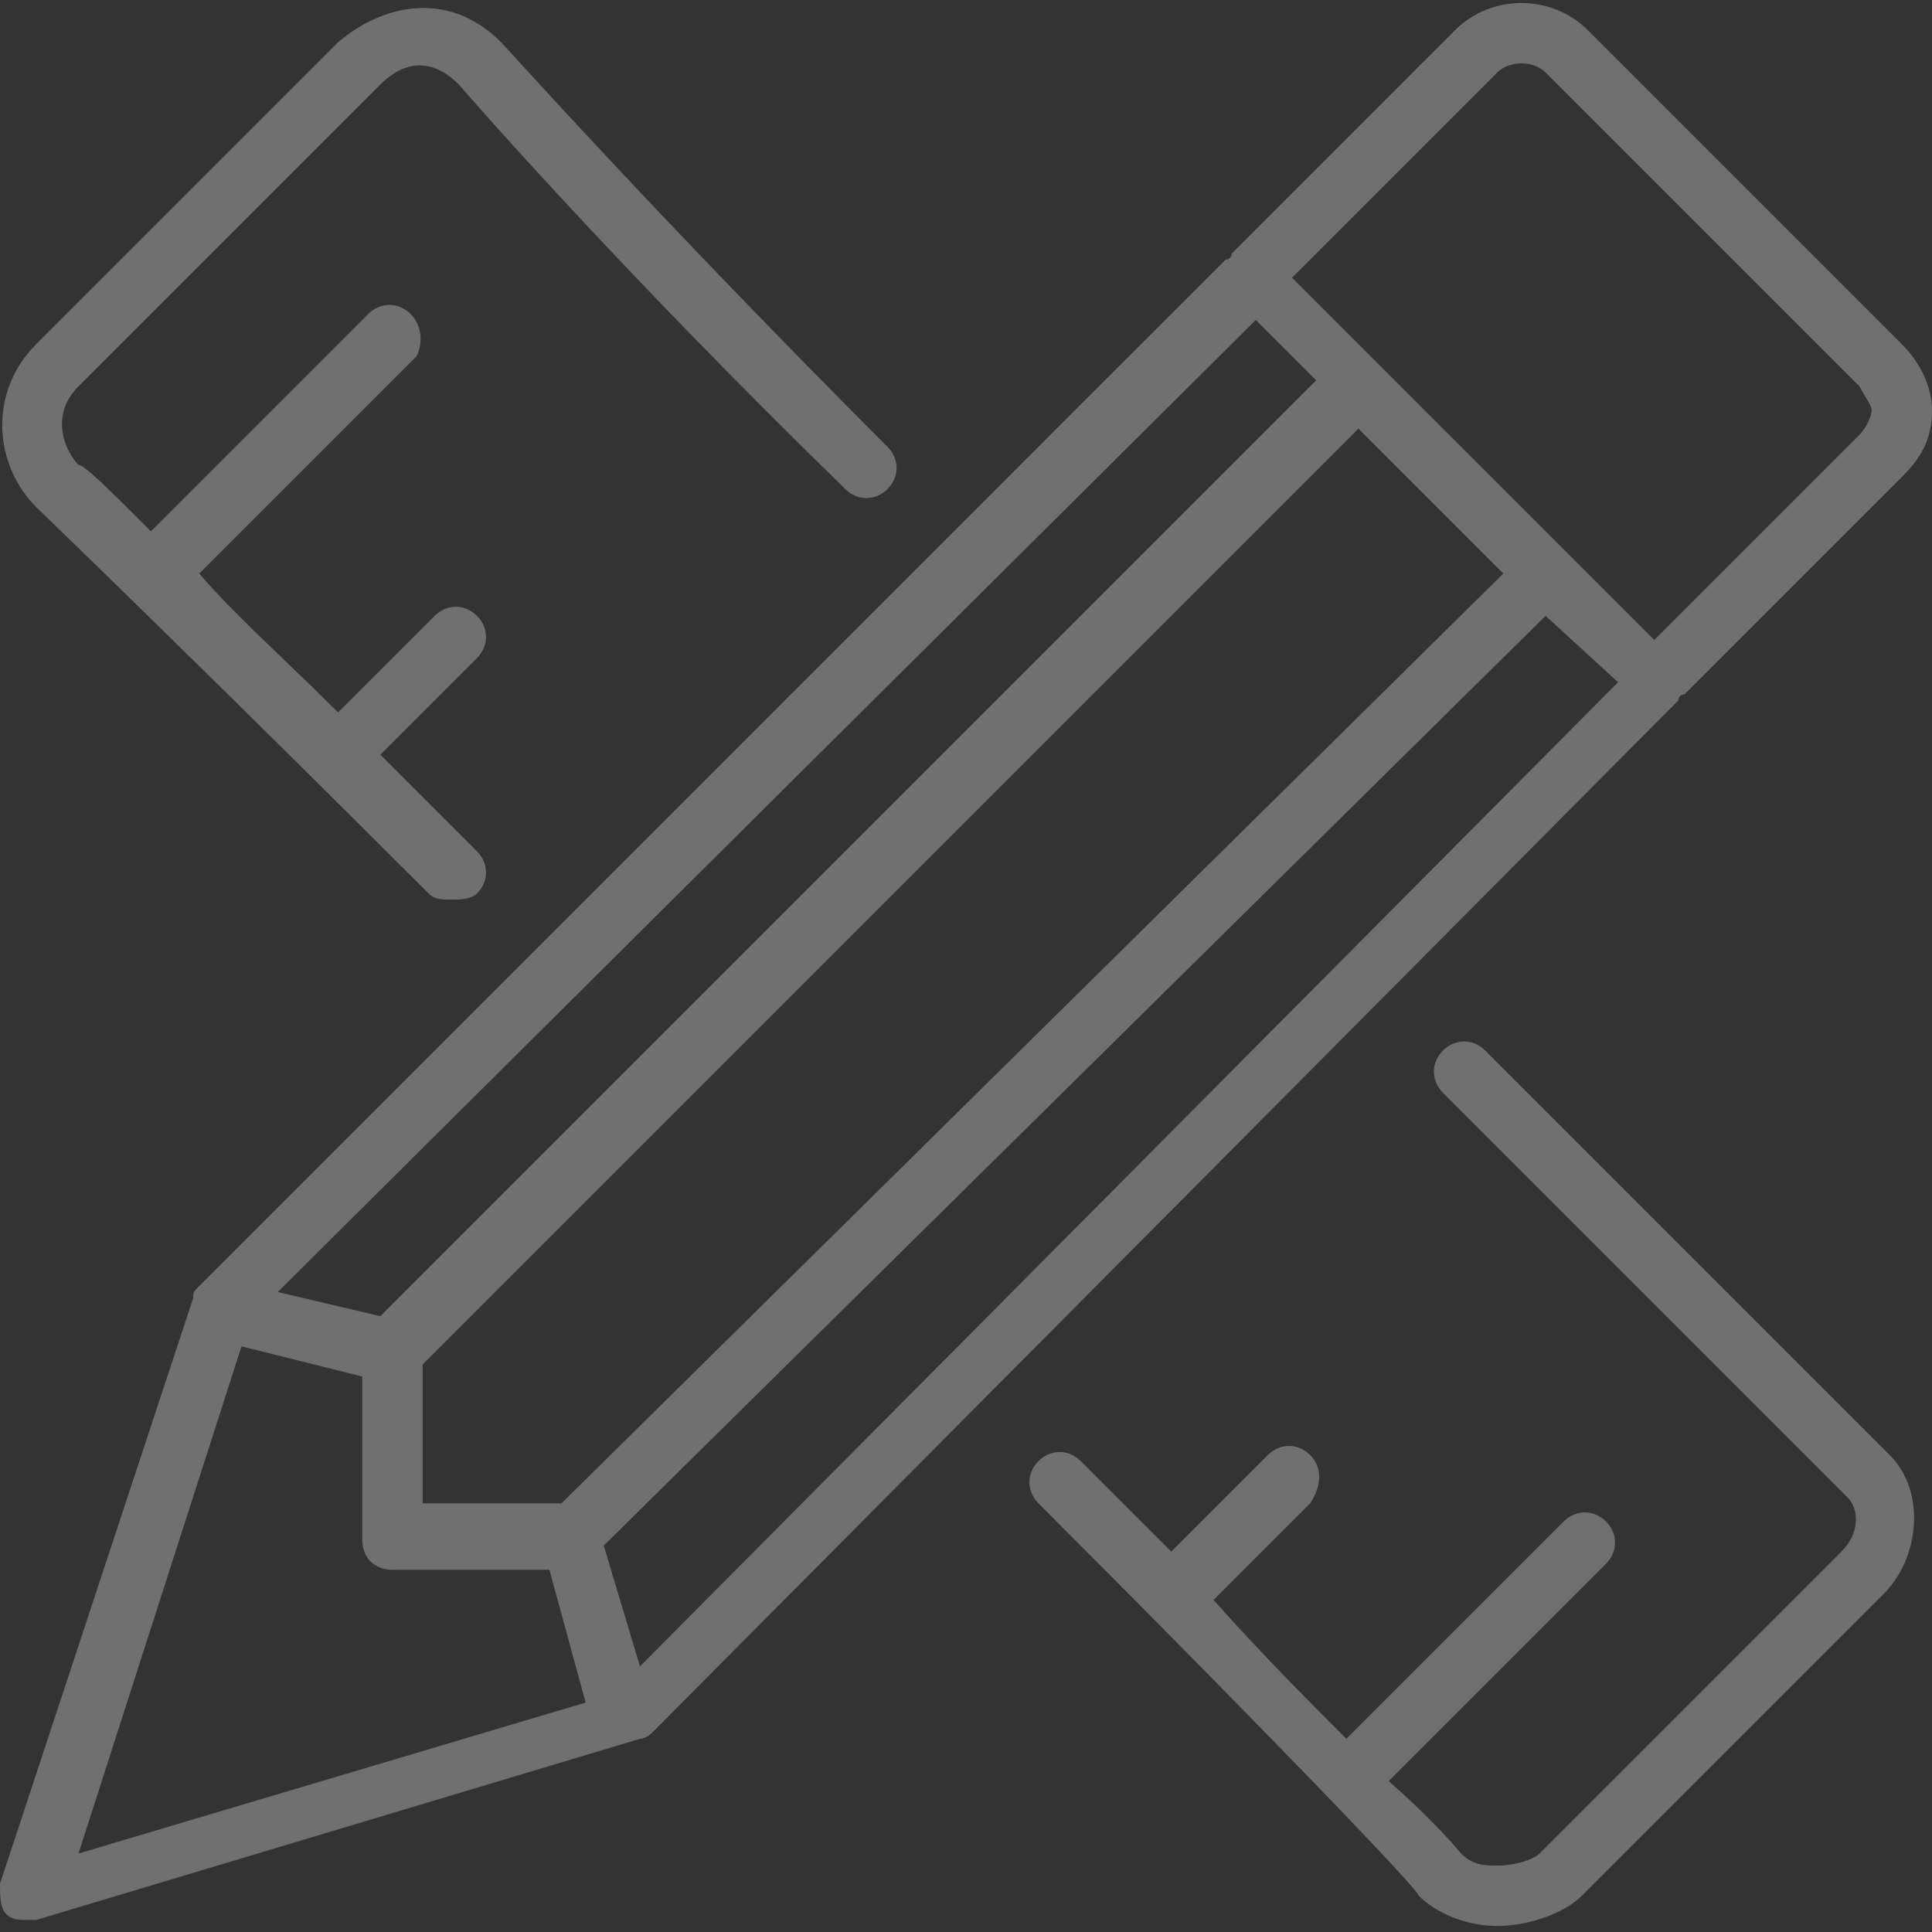 <svg xmlns="http://www.w3.org/2000/svg" xmlns:xlink="http://www.w3.org/1999/xlink" x="0px" y="0px"
	 viewBox="0 0 32 32" enable-background="new 0 0 32 32" xml:space="preserve">
	<rect x="0" y="0" width="32" height="32" fill="#333333" stroke="none"/>
	<path fill="rgba(255,255,255, 0.3)" d="M0.6,5.7c-0.8,0.8-0.7,2,0,2.7c0,0,2.7,2.6,6.5,6.4c0.1,0.1,0.2,0.1,0.4,0.1c0.1,0,0.3,0,0.4-0.1
		c0.2-0.2,0.2-0.5,0-0.7c-0.6-0.6-1.1-1.1-1.6-1.6l1.6-1.6c0.2-0.2,0.2-0.5,0-0.7c-0.2-0.2-0.5-0.2-0.7,0l-1.6,1.6
		c-0.9-0.9-1.7-1.6-2.3-2.3l3.6-3.6C7,5.7,7,5.4,6.8,5.2C6.6,5,6.3,5,6.1,5.2L2.5,8.8C1.8,8.1,1.4,7.7,1.3,7.7
		c-0.2-0.2-0.5-0.8,0-1.3l5-5c0.2-0.2,0.7-0.6,1.3,0c0,0,2.5,2.9,6.4,6.7c0.2,0.2,0.5,0.2,0.7,0c0.2-0.2,0.2-0.5,0-0.7
		c-3.8-3.8-6.3-6.6-6.4-6.7c-0.9-0.9-2-0.6-2.7,0L0.6,5.7z"/>
	<path fill="rgba(255,255,255, 0.3)" d="M21.7,24.1c-0.2-0.2-0.5-0.2-0.7,0l-1.6,1.6c-0.5-0.5-1-1-1.5-1.5c-0.2-0.2-0.5-0.2-0.7,0
		c-0.2,0.2-0.2,0.5,0,0.7c3.7,3.7,6.3,6.4,6.3,6.5c0.3,0.3,0.8,0.5,1.3,0.5l0,0c0.5,0,1.1-0.2,1.4-0.5l5-5c0.6-0.6,0.7-1.7,0.1-2.3
		l-6.7-6.7c-0.2-0.2-0.5-0.2-0.7,0c-0.2,0.2-0.2,0.5,0,0.7l6.7,6.7c0.2,0.2,0.2,0.6-0.1,0.9l-5,5c-0.1,0.1-0.4,0.2-0.7,0.2l0,0
		c-0.2,0-0.4,0-0.6-0.2c0,0-0.4-0.5-1.2-1.2l3.6-3.6c0.2-0.2,0.2-0.5,0-0.7c-0.2-0.2-0.5-0.2-0.7,0l-3.6,3.6
		c-0.6-0.6-1.4-1.4-2.2-2.3l1.6-1.6C21.9,24.6,21.9,24.3,21.7,24.1z"/>
	<path fill="rgba(255,255,255, 0.3)" d="M0.1,31.7c0.1,0.1,0.2,0.1,0.4,0.1c0,0,0.1,0,0.1,0l10-3c0.1,0,0.2-0.1,0.2-0.1l17-17.1c0,0,0-0.1,0.1-0.1
		l3.6-3.6C31.8,7.6,32,7.3,32,6.8c0-0.4-0.2-0.8-0.5-1.1l-5.2-5.2c-0.6-0.6-1.6-0.6-2.2,0l-3.7,3.7c0,0,0,0.1-0.1,0.1l-17,17
		c-0.1,0.1-0.1,0.1-0.1,0.2L0,31.2C0,31.4,0,31.6,0.1,31.7z M20.8,5.3l1,1L6.3,21.8l-1.7-0.4L20.8,5.3z M7,22.6L22.5,7.1l2.4,2.4
		L9.3,24.9H7V22.6z M26.8,11.3L10.6,27.6l-0.6-2l15.6-15.4L26.8,11.3z M4,22.3l2,0.5v2.7c0,0.3,0.2,0.5,0.5,0.5h2.6l0.6,2.2l-8.4,2.5
		L4,22.3z M24.8,1.2C25,1,25.4,1,25.6,1.2l5.2,5.2C30.9,6.6,31,6.7,31,6.8c0,0.1-0.1,0.3-0.2,0.4l-3.4,3.4l-6-6L24.8,1.2z"/>
</svg>